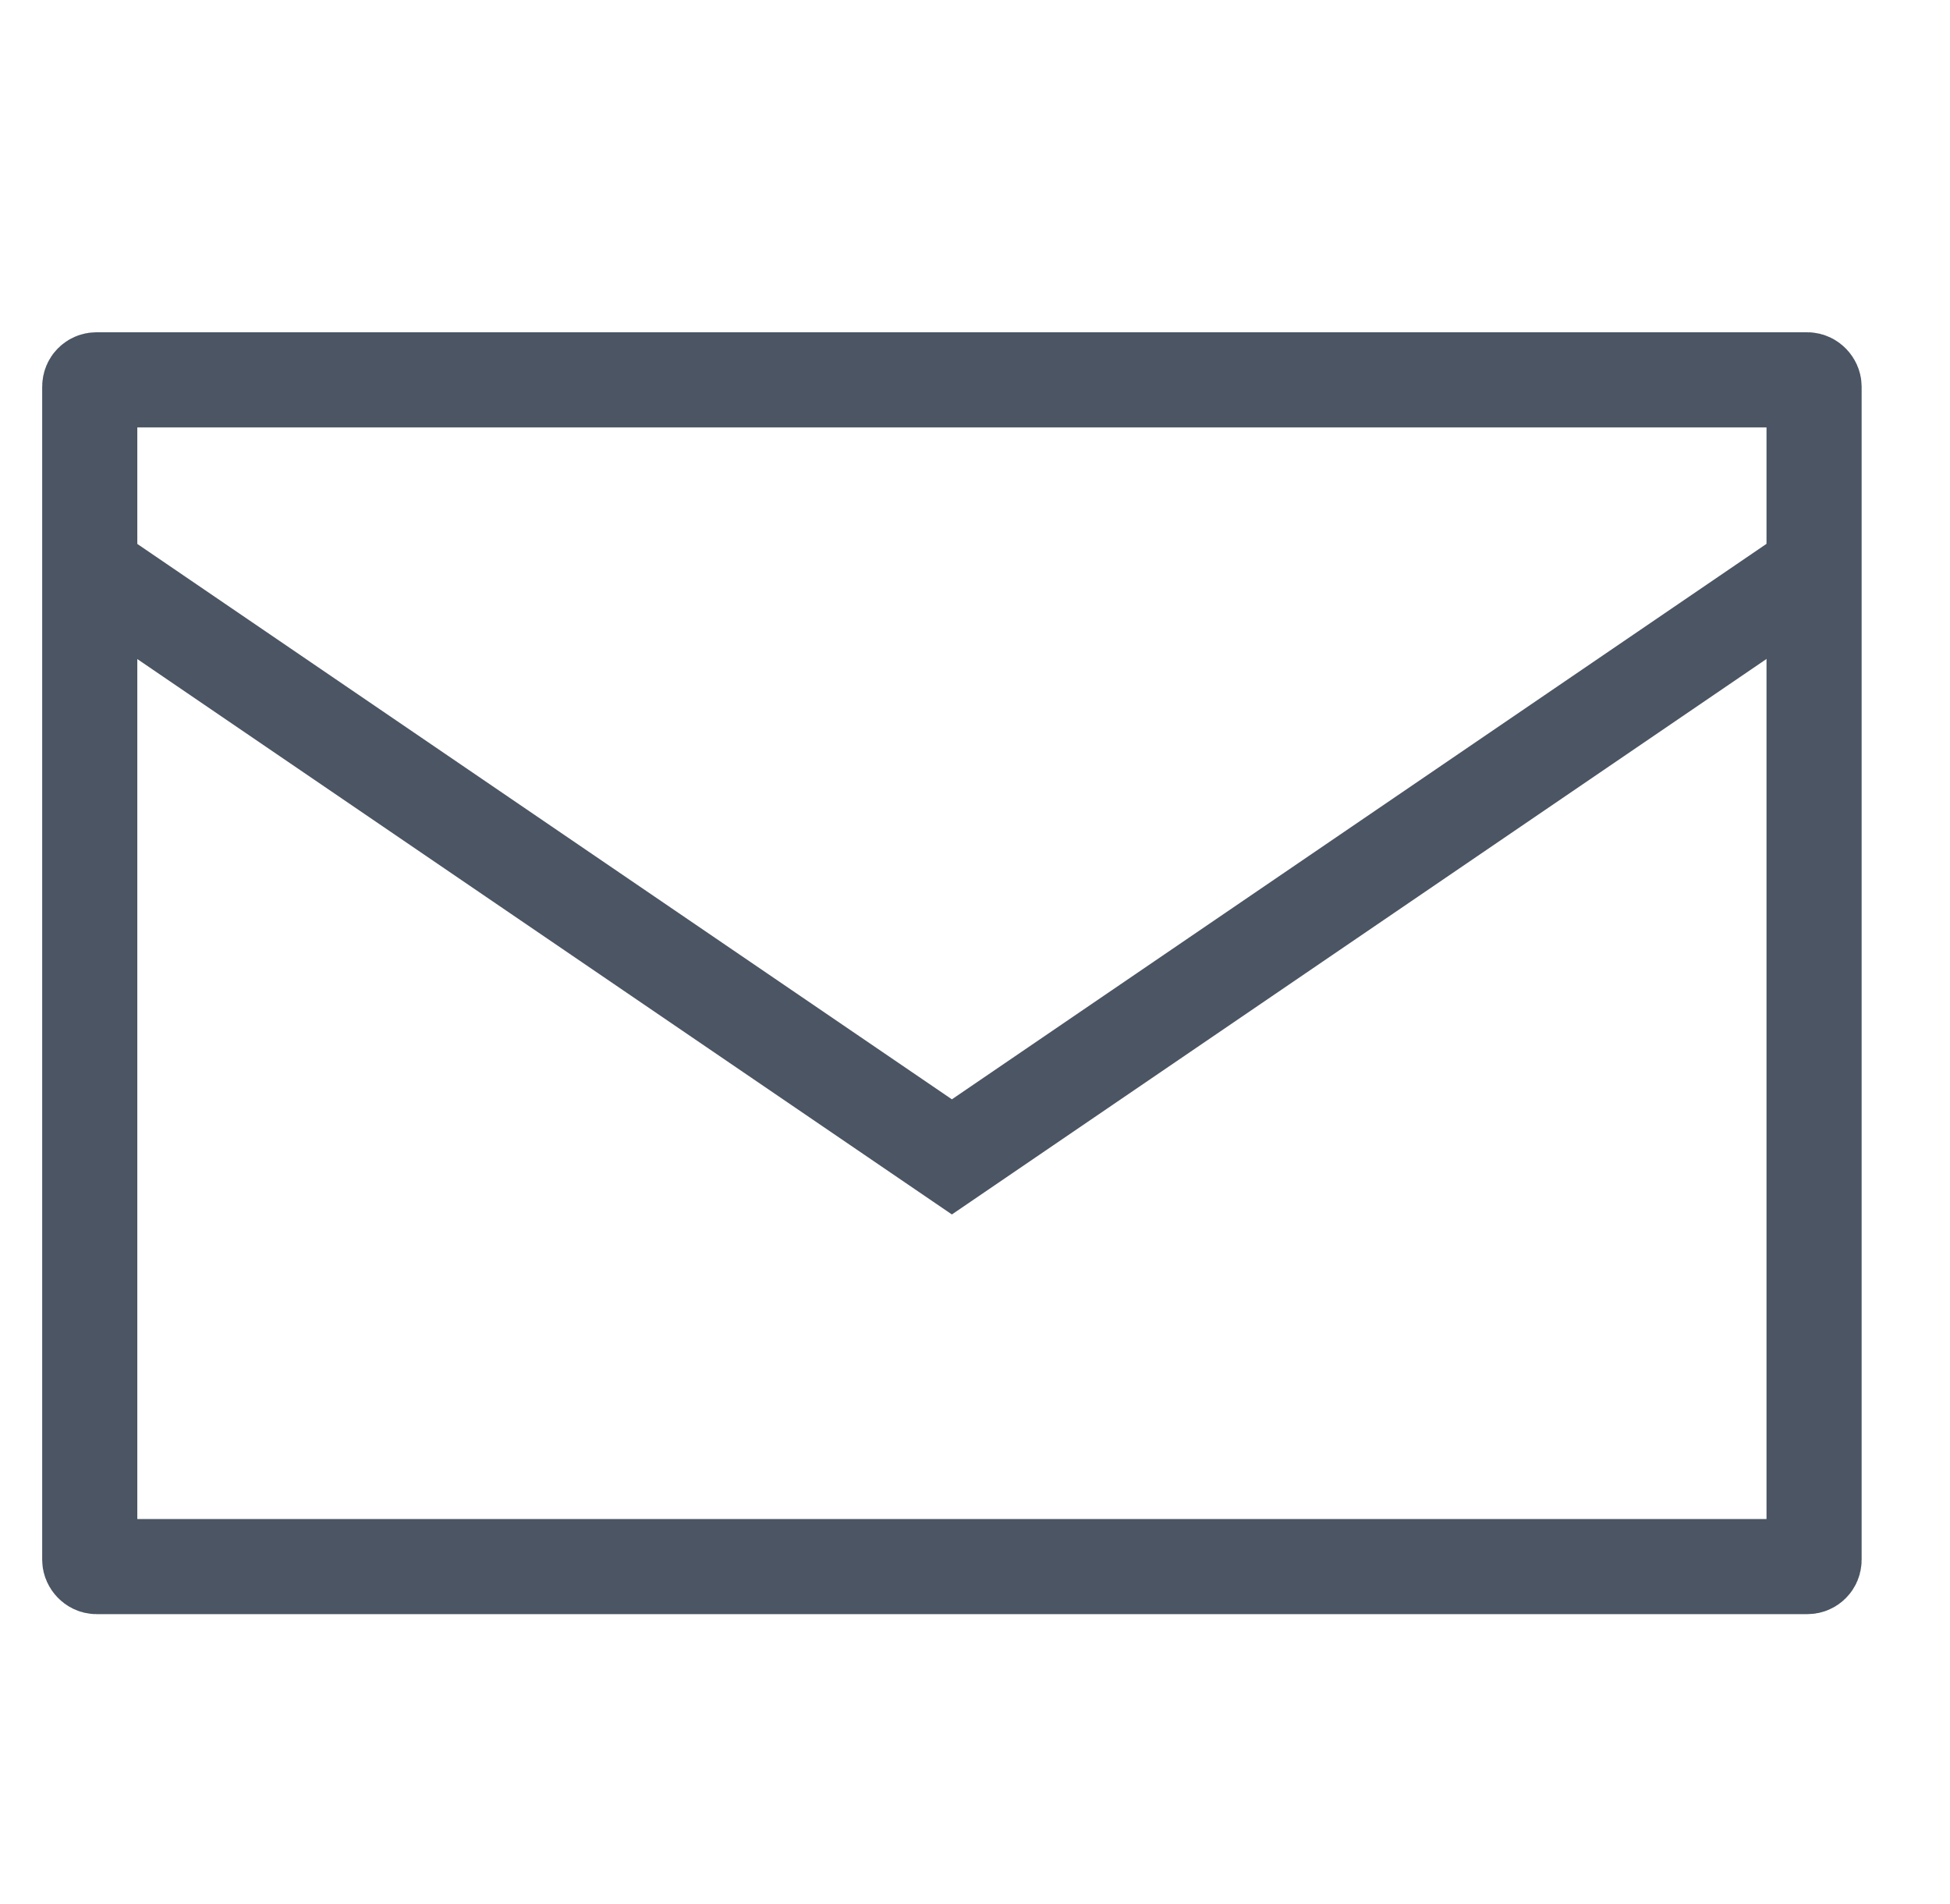 <?xml version="1.0" encoding="UTF-8"?>
<svg id="Layer_3" data-name="Layer 3" xmlns="http://www.w3.org/2000/svg" width="410" height="400.4" viewBox="0 0 410 400.4">
  <defs>
    <style>
      .cls-1 {
        fill: none;
        stroke: #4b5563;
        stroke-miterlimit: 10;
        stroke-width: 20px;
      }
    </style>
  </defs>
  <rect class="cls-1" x="18.87" y="79.86" width="362.55" height="249.52" rx="1.41" ry="1.41"/>
  <polyline class="cls-1" points="18.46 119.37 200.14 243.24 381.8 119.37"/>
</svg>